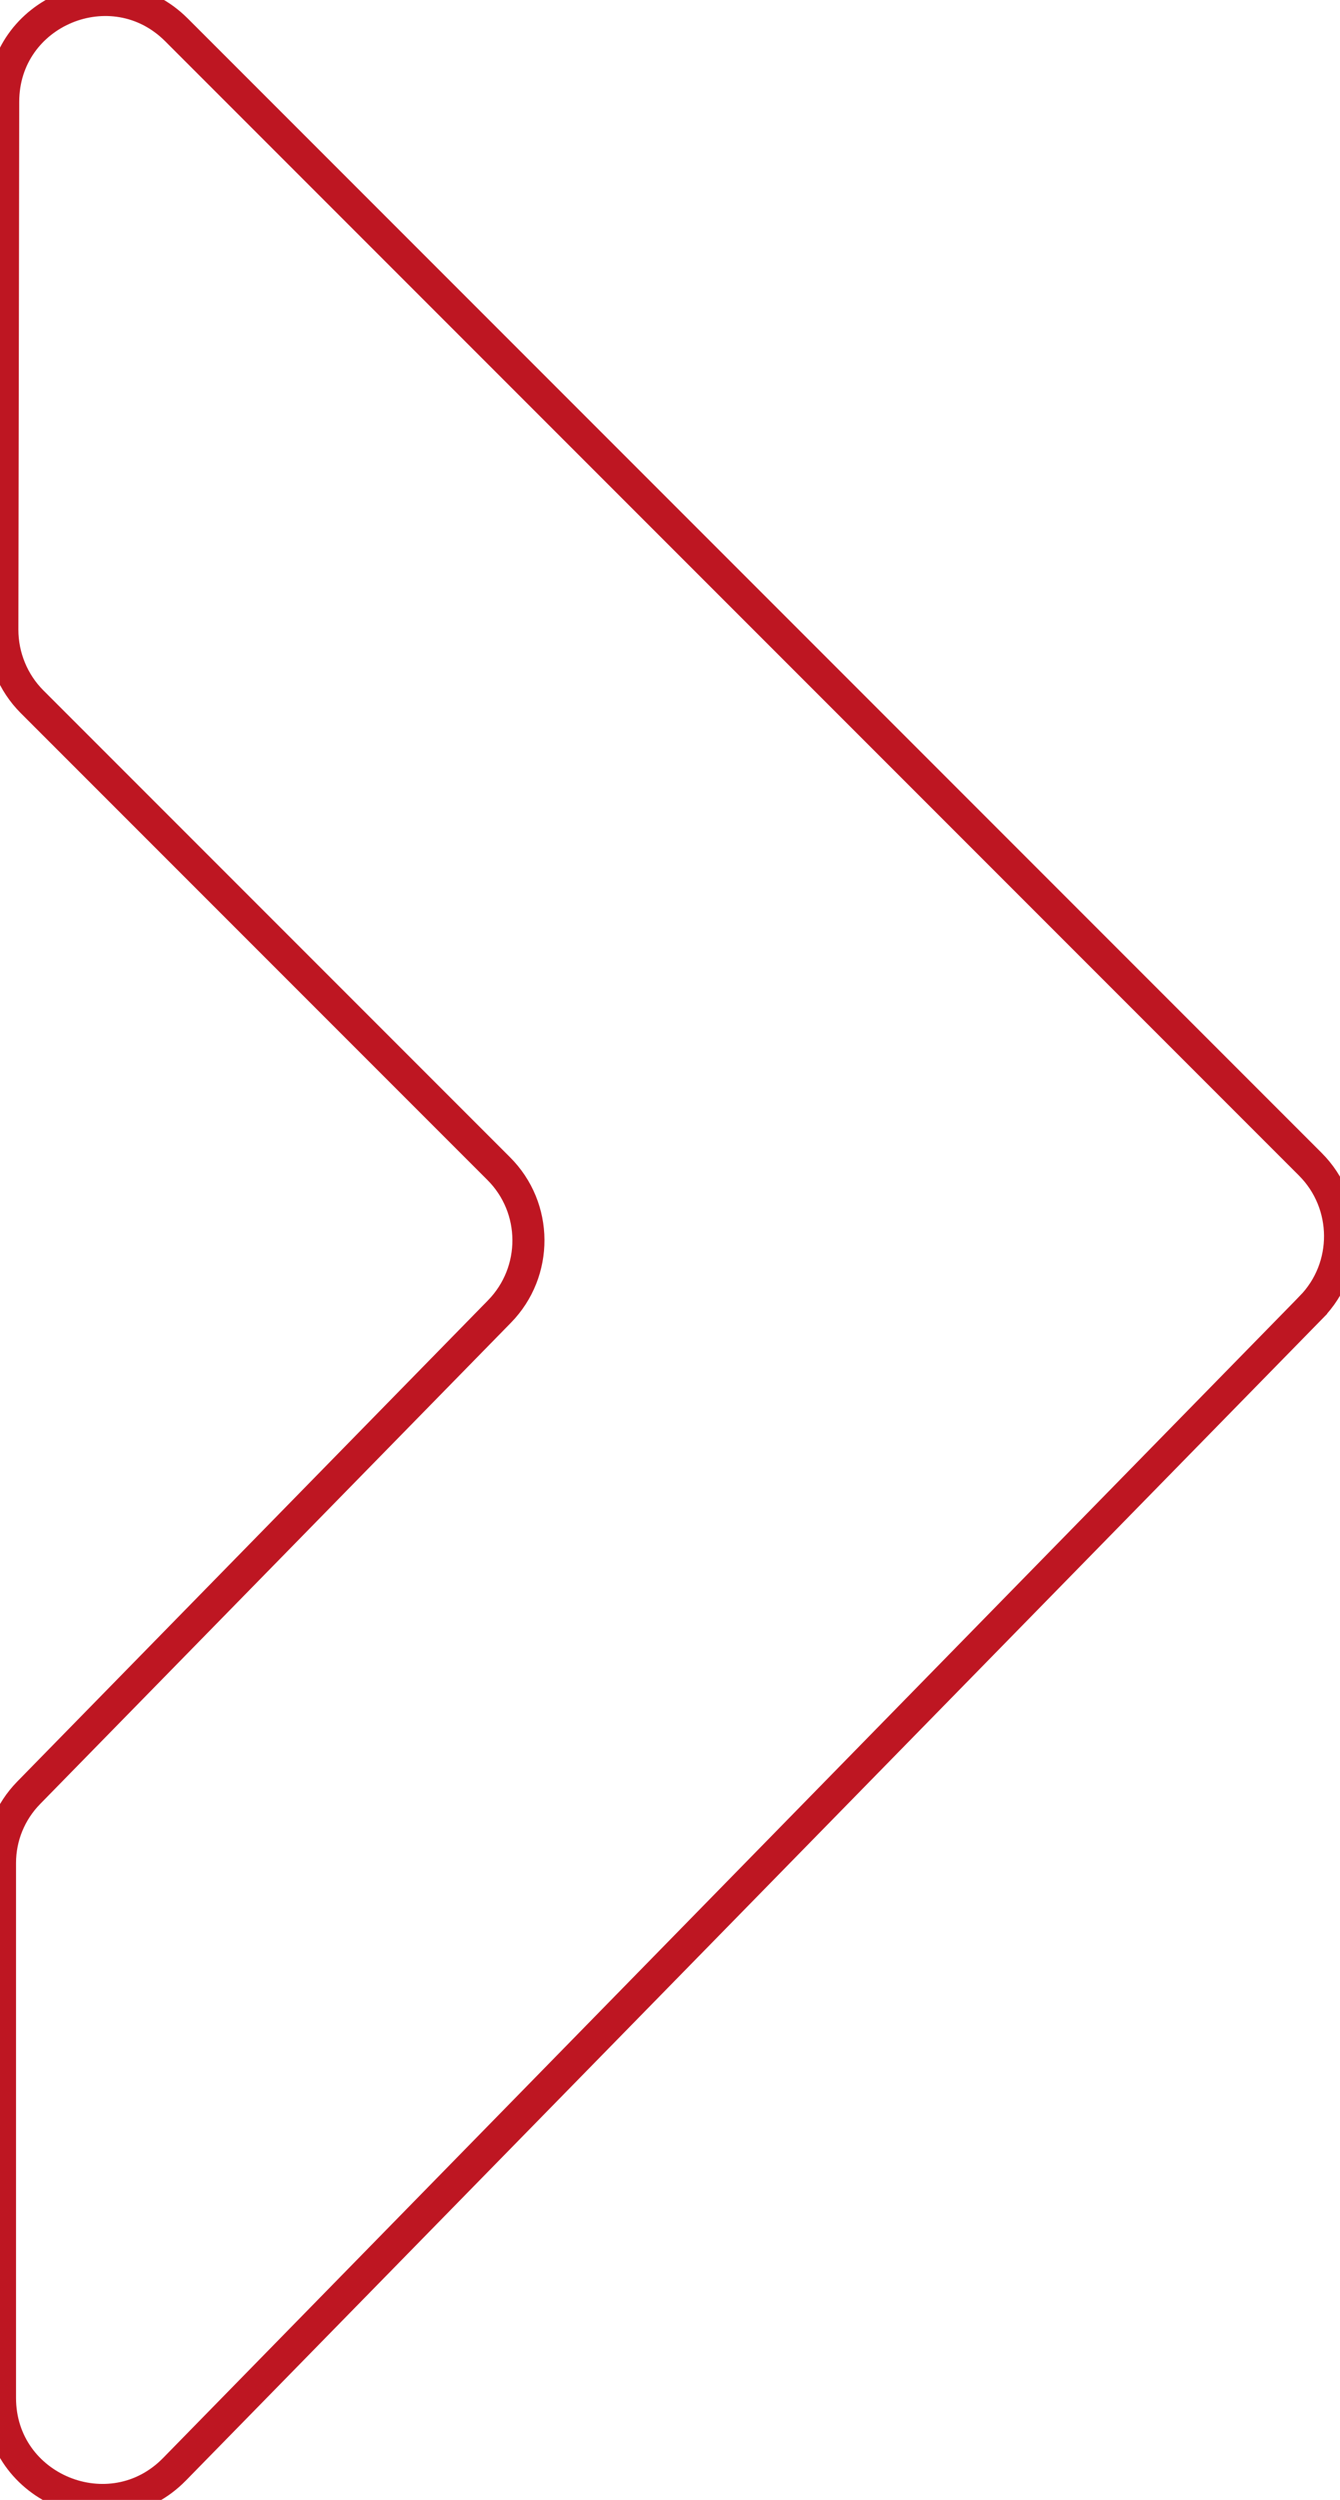 <?xml version="1.0" encoding="UTF-8"?>
<svg xmlns="http://www.w3.org/2000/svg" id="Warstwa_1" data-name="Warstwa 1" viewBox="0 0 62.7 116.92">
  <defs>
    <style>
      .cls-1 {
        fill: none;
        stroke: #be1622;
        stroke-miterlimit: 10;
        stroke-width: 1.5px;
      }
    </style>
  </defs>
  <path class="cls-1" d="M61.35,61.14L8.17,115.48c-2.98,3.05-8.17.94-8.17-3.33v-25.02c0-1.23.48-2.4,1.34-3.28l22.03-22.51c1.82-1.86,1.81-4.85-.04-6.69L1.5,32.82c-.89-.89-1.39-2.11-1.39-3.37l.04-24.69C.15.52,5.27-1.59,8.26,1.4l53.05,53.05c1.84,1.84,1.86,4.83.04,6.69Z"></path>
</svg>
